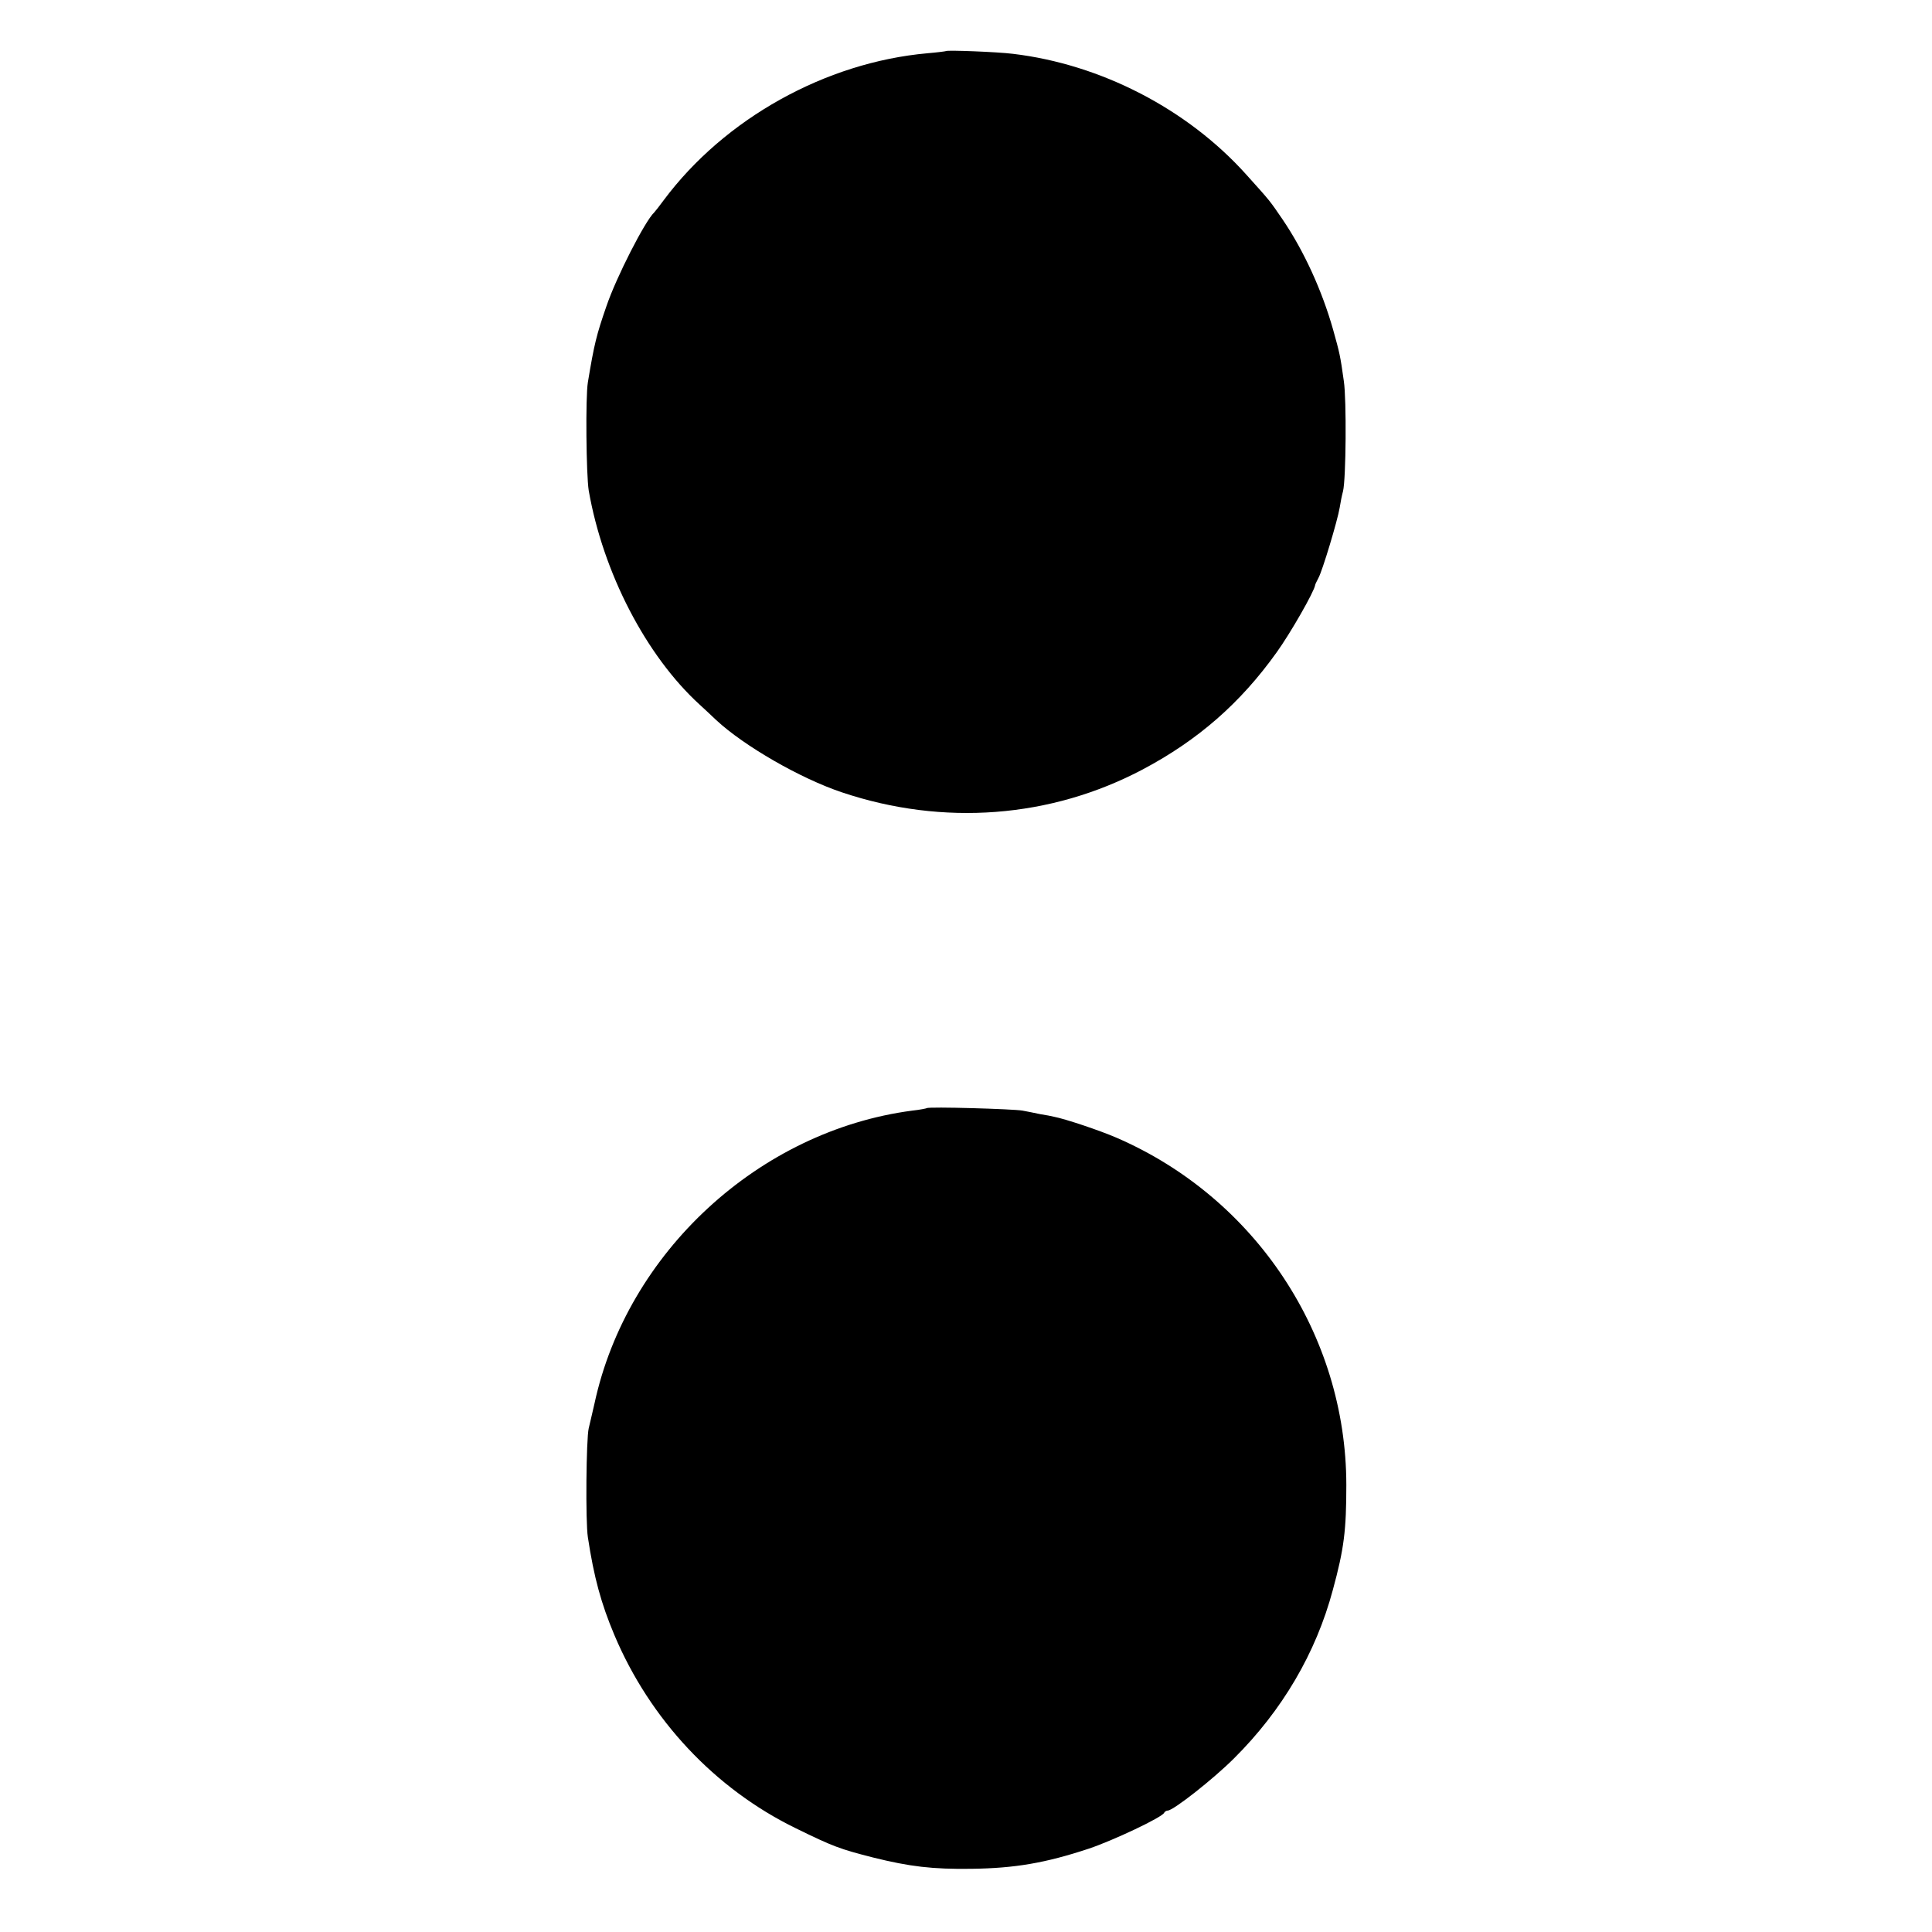 <svg version="1" xmlns="http://www.w3.org/2000/svg" width="933.333" height="933.333" viewBox="0 0 700 700"><path d="M342.8 18.5c-.2.1-3.2.5-6.8.8-36.9 3.3-73.5 23.7-95.5 53.2-1.6 2.2-3.2 4.2-3.5 4.5-3.3 3.1-13.7 23.4-17.3 34-3.6 10.4-4.4 13.6-6.7 27.5-.9 5.2-.6 33.6.3 39.2 5.2 29.8 20.8 59.9 40.2 77.6 1.1 1 3.8 3.5 6 5.6 10.1 9.4 30.6 21.2 45.6 26.2 36.7 12.3 75.6 9.3 108.9-8.3 20-10.6 35.4-24 48.6-42.5 4.9-6.8 13.6-22 13.9-24.3 0-.3.6-1.4 1.2-2.6 1.4-2.5 6.9-20.7 7.7-25.5.3-1.9.8-4.5 1.2-5.9 1.1-4.4 1.3-33.3.3-39.9-1.3-9.3-1.5-10.1-3.9-18.7-4-14.1-10.5-28.4-18.3-39.9-4.8-7-4.2-6.3-13.2-16.3-21.3-23.7-52.6-39.9-84.5-43.7-5.6-.7-23.7-1.4-24.2-1zM335.8 401.5c-.1.1-2.5.6-5.3.9-55.5 7.3-103.3 51.4-115.1 106.1-.9 3.8-1.8 7.9-2.1 9-.9 3.7-1.2 33.9-.3 39.5 2.2 14.5 4.8 24 9.6 35.4 12.9 30.6 36.4 55.7 65.7 70 13.7 6.7 15.9 7.5 28 10.6 13.3 3.3 21.5 4.3 35.7 4.1 15.7-.2 26.8-2.1 42.5-7.3 8.7-2.9 26.7-11.4 27.3-13 .2-.4.8-.8 1.3-.8 2 0 16.6-11.5 24-18.9 17.5-17.4 29.7-38.2 35.8-61 4.1-15 4.9-21.7 4.9-38.2-.1-54.3-32.9-103.9-83.3-125.7-6-2.6-18.5-6.8-22.7-7.6-.7-.2-2.9-.6-4.8-.9-1.9-.4-4.8-1-6.5-1.3-3.2-.6-34.1-1.5-34.7-.9z"/></svg>